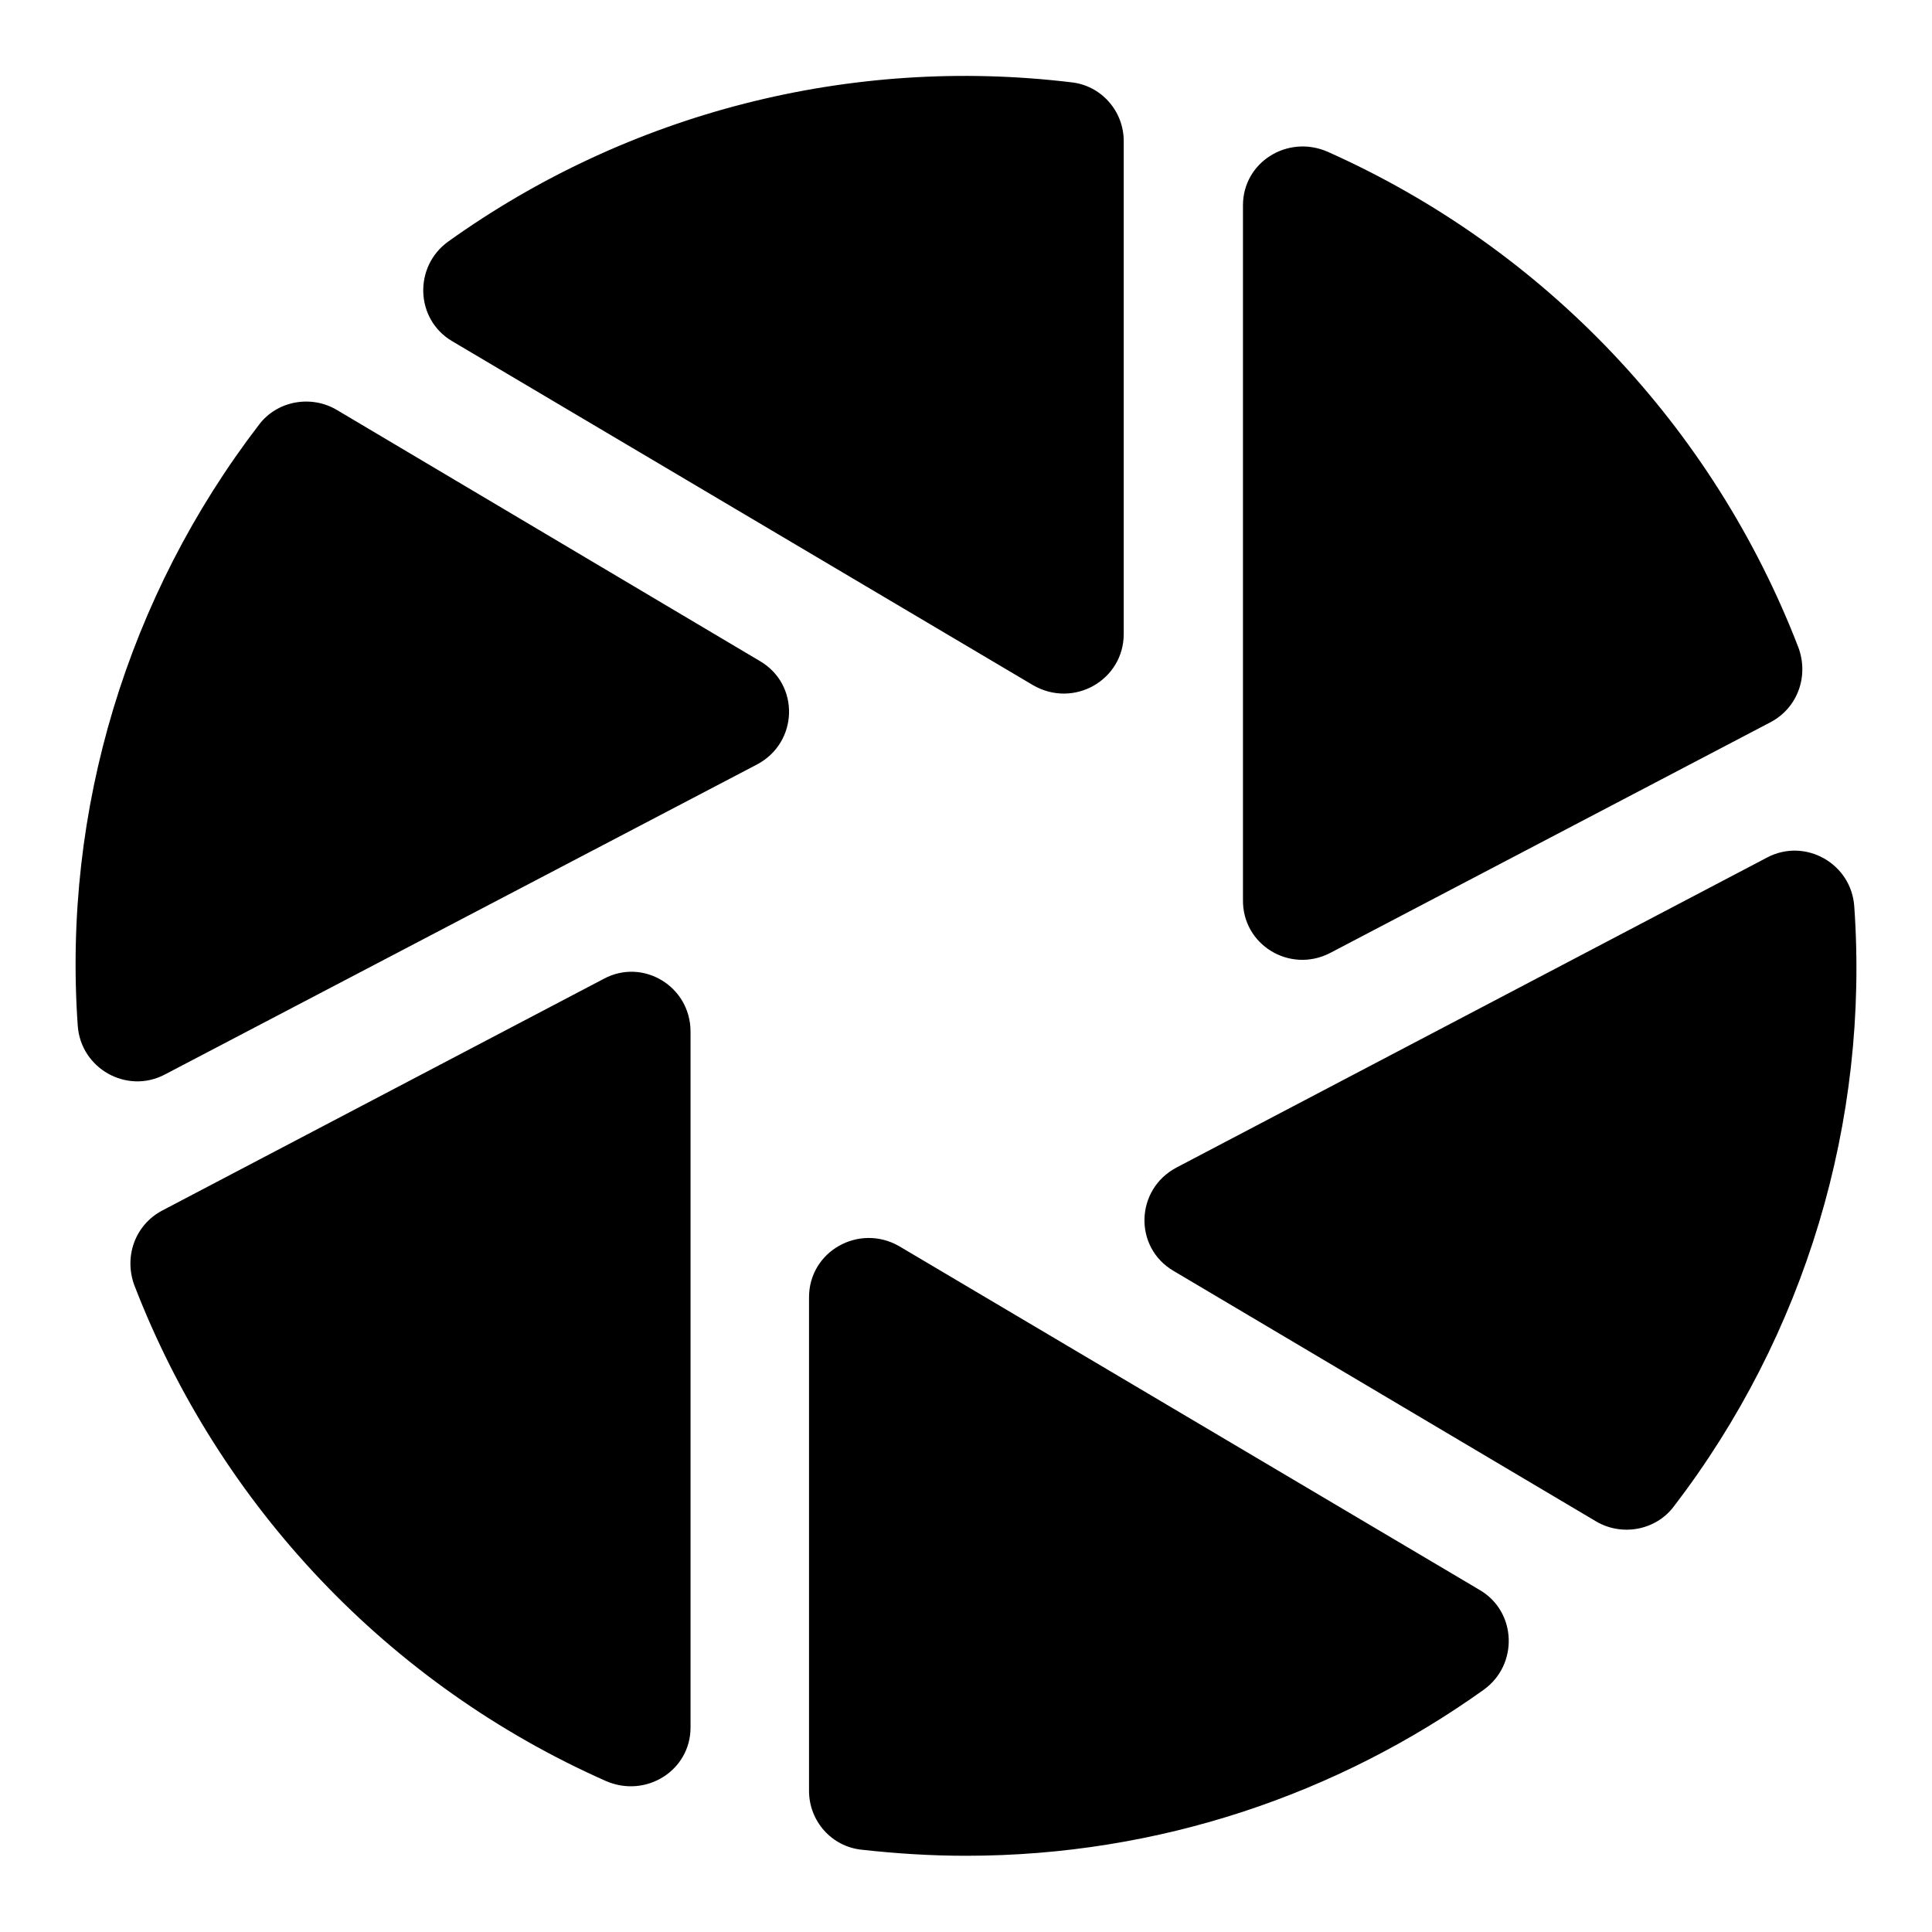 <?xml version="1.0" encoding="utf-8"?>
<!-- Svg Vector Icons : http://www.onlinewebfonts.com/icon -->
<!DOCTYPE svg PUBLIC "-//W3C//DTD SVG 1.1//EN" "http://www.w3.org/Graphics/SVG/1.1/DTD/svg11.dtd">
<svg version="1.1" xmlns="http://www.w3.org/2000/svg" xmlns:xlink="http://www.w3.org/1999/xlink" x="0px" y="0px" viewBox="0 0 256 256" enable-background="new 0 0 256 256" xml:space="preserve">
<g> <path fill="#000000" d="M176.2,126.3l58.4-30.6c3.6-1.9,5.1-6.1,3.7-9.9c-11.3-29.3-33.7-52.9-62.4-65.7 c-5.3-2.3-11.2,1.4-11.2,7.1v92C164.6,125.2,170.9,129,176.2,126.3L176.2,126.3z M148.9,84V18.7c0-4-3-7.4-7-7.8 c-29.2-3.5-58.6,4-82.5,21.1c-4.6,3.3-4.4,10.3,0.5,13.2l77,45.6C142.3,93.9,148.9,90.1,148.9,84L148.9,84z M211.5,201.6 c3.4,2,7.9,1.2,10.3-2c17.4-22.7,25.9-51,23.9-79.5c-0.4-5.7-6.5-9.1-11.5-6.5l-78.3,41.1c-5.5,2.9-5.7,10.6-0.4,13.7L211.5,201.6 L211.5,201.6z M107.2,171.9v65.4c0,4,3,7.4,7,7.8c4.5,0.5,9.1,0.8,13.8,0.8c25.6,0,49.3-8.2,68.6-22c4.6-3.3,4.4-10.3-0.5-13.2 l-77-45.6C113.8,162.1,107.2,165.8,107.2,171.9z M80,129.7l-58.5,30.7c-3.6,1.9-5.1,6.1-3.7,9.9c11.3,29.3,33.8,53,62.5,65.7 c5.3,2.3,11.2-1.4,11.2-7.1v-92.2C91.5,130.7,85.2,126.9,80,129.7z M44.6,54.3c-3.4-2-7.9-1.2-10.3,2c-17.4,22.7-26,51-24,79.6 c0.4,5.7,6.5,9.1,11.5,6.5l78.5-41.1c5.5-2.9,5.7-10.6,0.4-13.7L44.6,54.3z"/></g>
</svg>